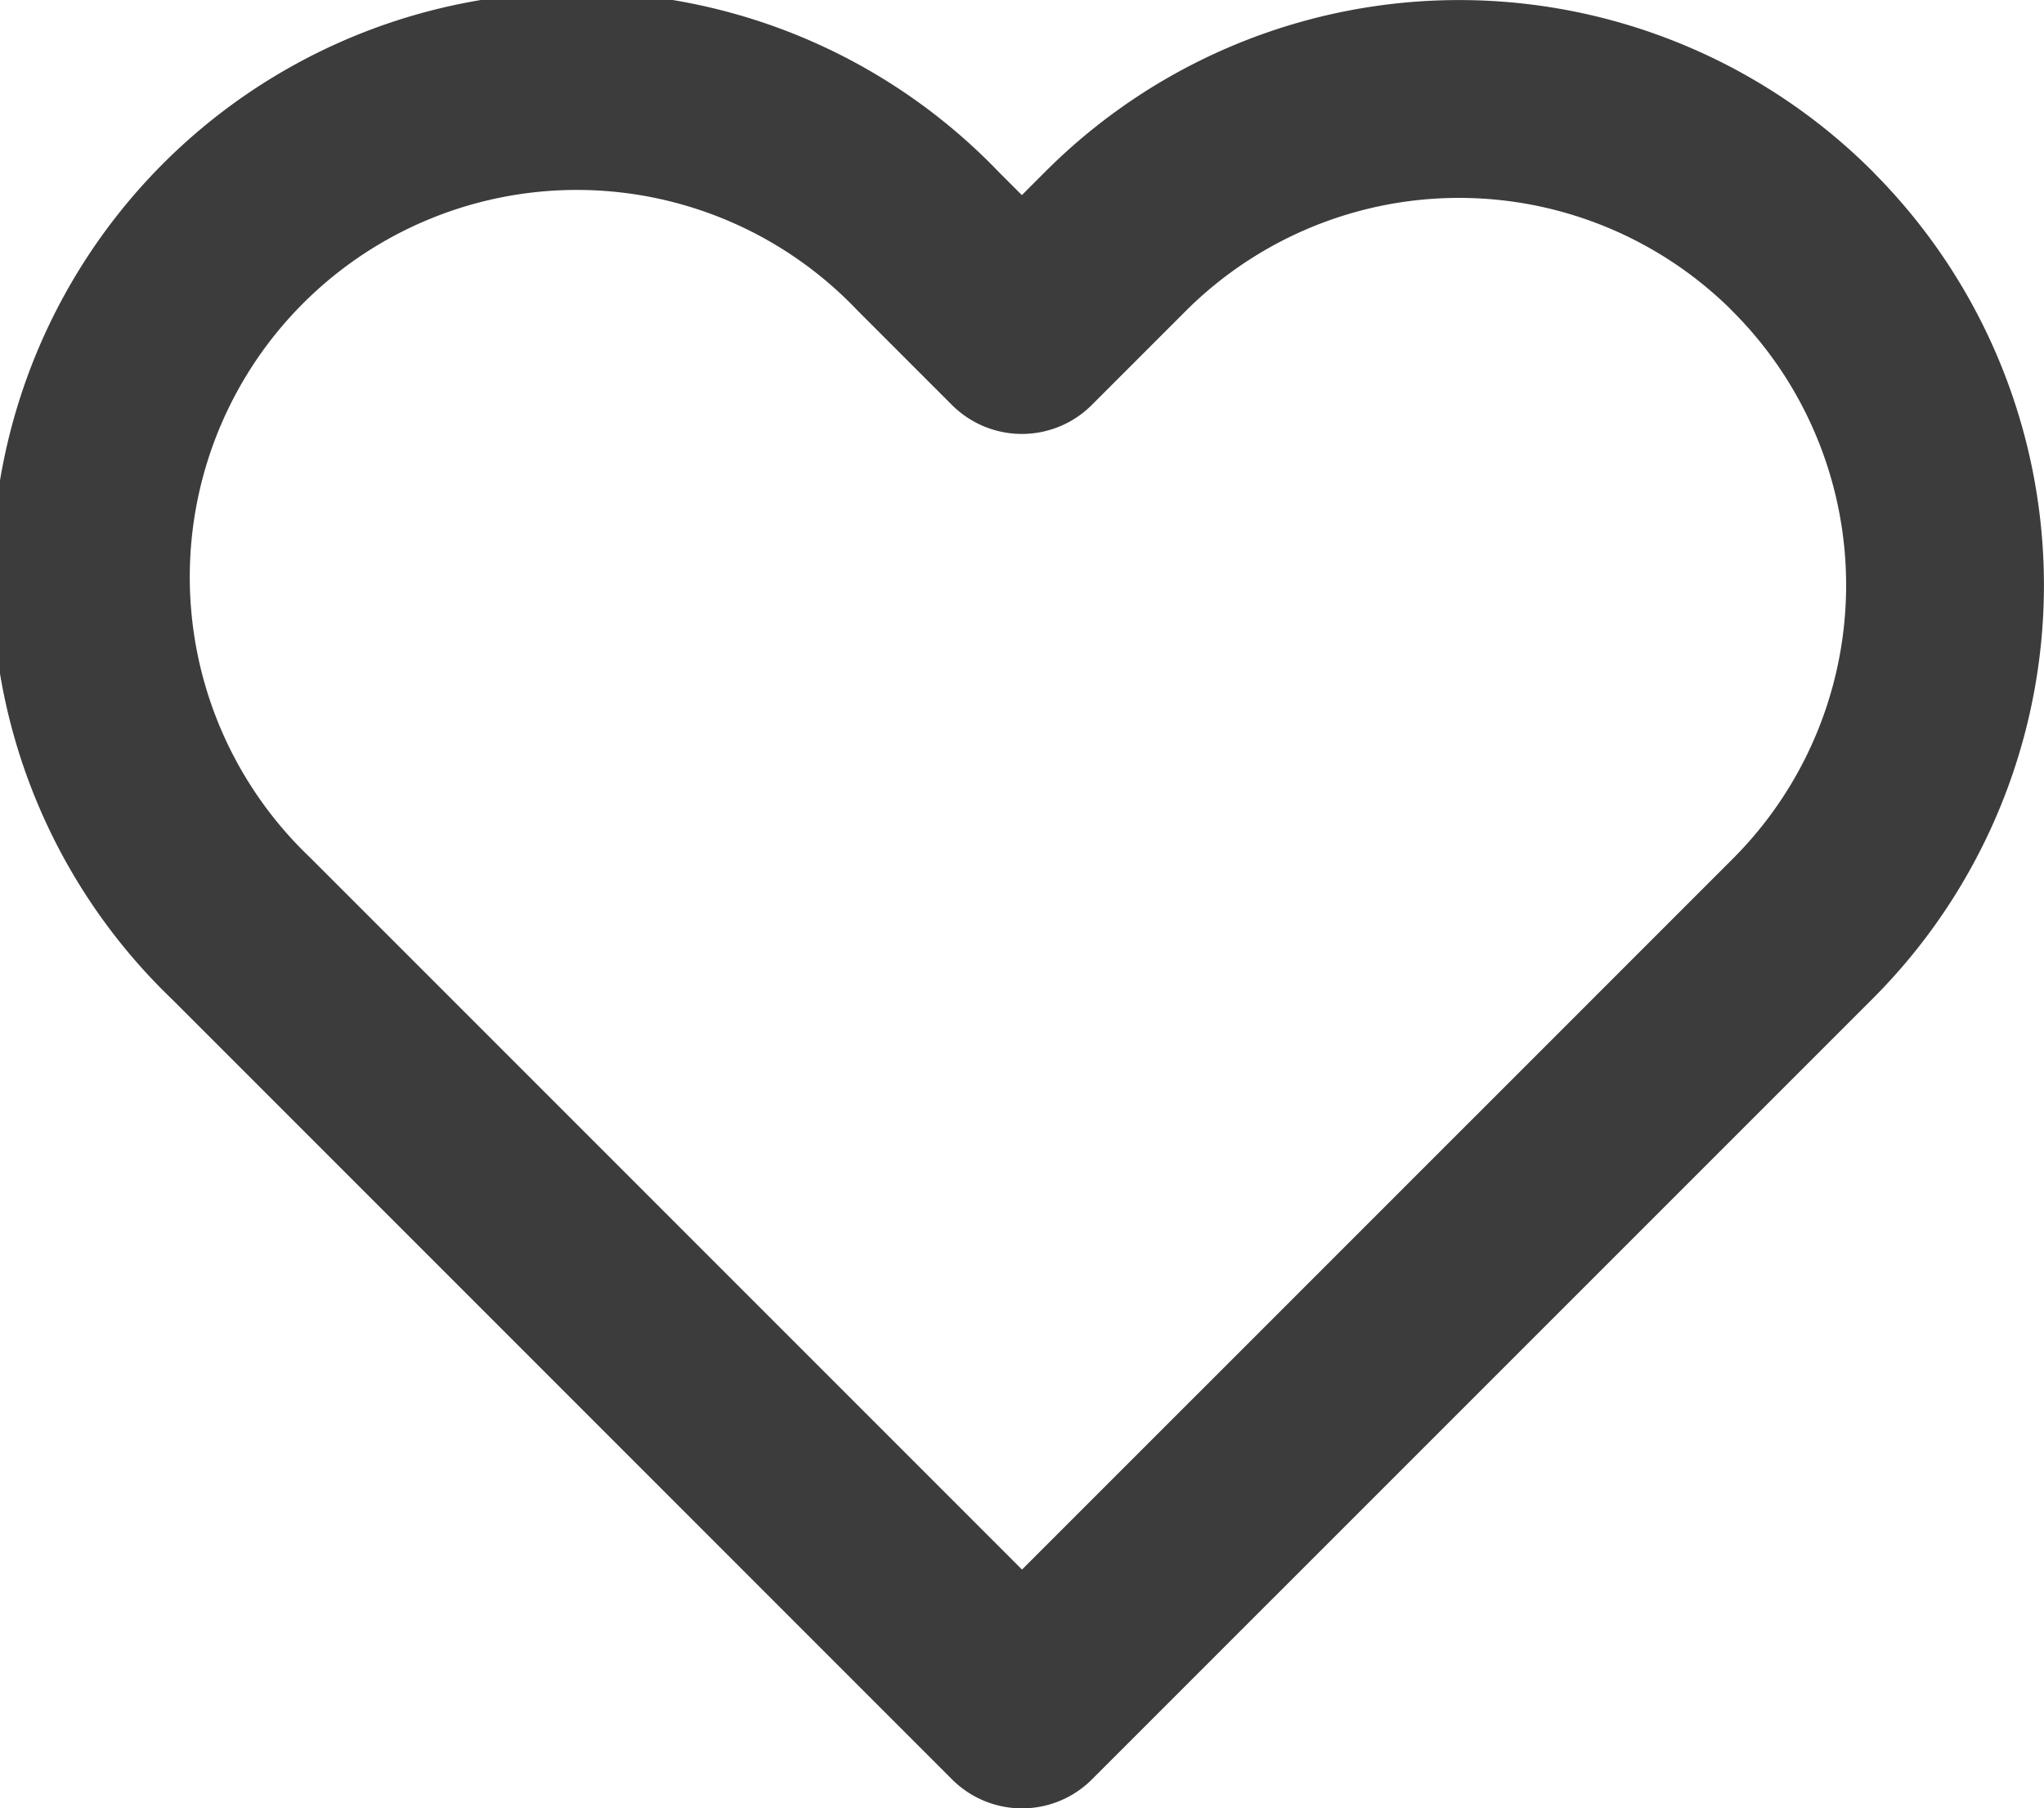 <svg xmlns="http://www.w3.org/2000/svg" width="15.5" height="13.711" viewBox="0 0 15.5 13.711">
  <path id="heart" d="M14.469,4.078a3.684,3.684,0,0,0-5.211,0l-.71.71-.71-.71A3.685,3.685,0,1,0,2.628,9.288l.71.71,5.211,5.211L13.759,10l.71-.71a3.684,3.684,0,0,0,0-5.211Z" transform="translate(-0.799 -2.248)" fill="none" stroke="#3c3c3c" stroke-linecap="round" stroke-linejoin="round" stroke-width="1.5"/>
</svg>

